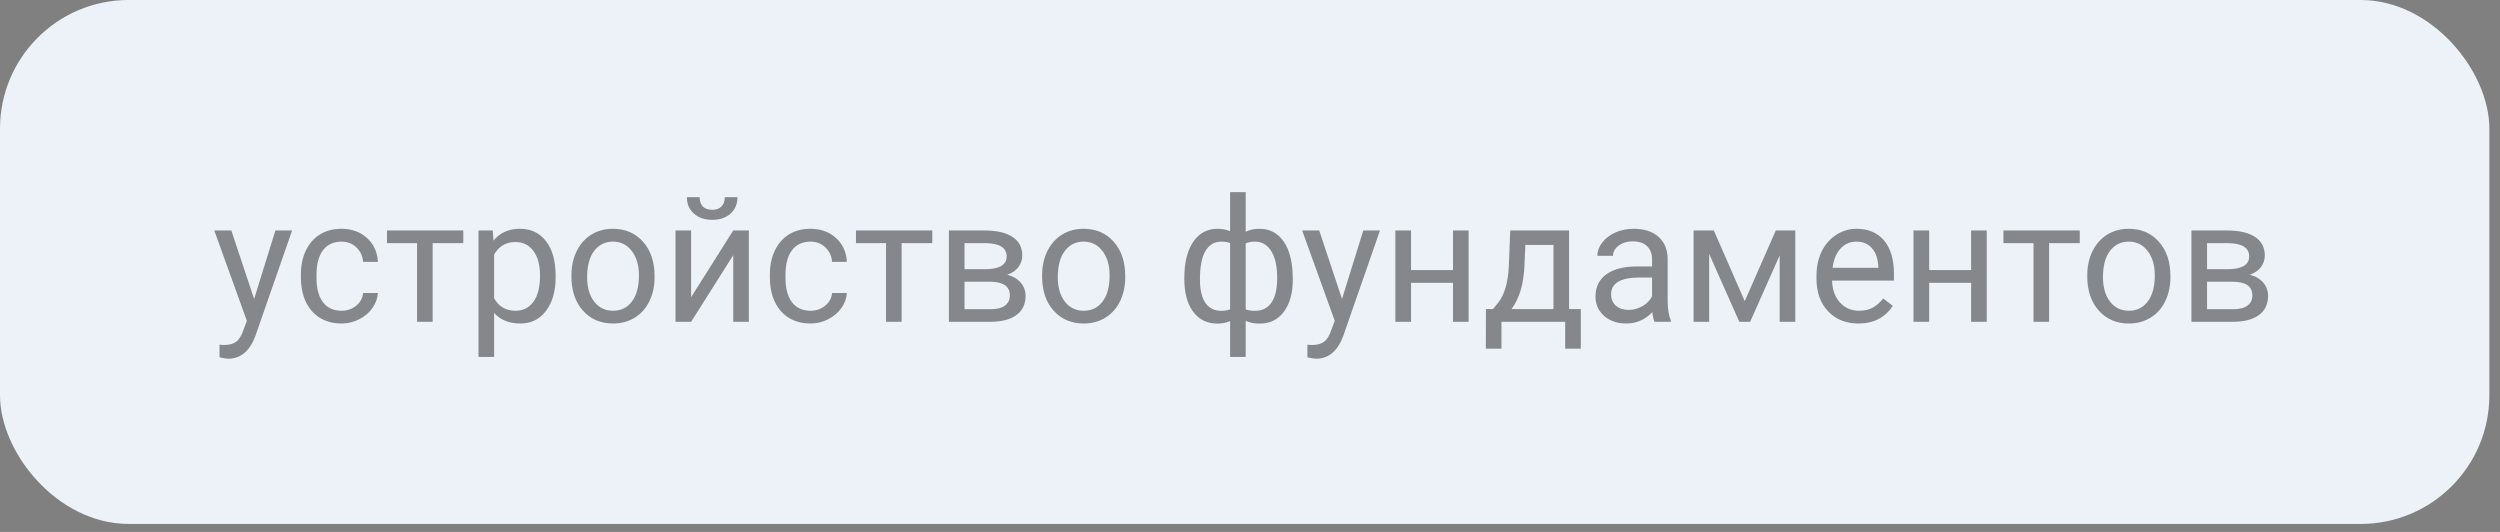 <?xml version="1.0" encoding="UTF-8"?> <svg xmlns="http://www.w3.org/2000/svg" width="188" height="40" viewBox="0 0 188 40" fill="none"><rect x="0" y="0" width="188" height="40" fill="#808080" stroke="none"/> <rect width="187.2" height="39.4" rx="9.677" fill="#EDF2F8"></rect> <path opacity="0.65" d="M19.11 22.48L20.71 17.332H21.967L19.206 25.26C18.778 26.403 18.099 26.974 17.168 26.974L16.946 26.955L16.508 26.873V25.92L16.825 25.946C17.223 25.946 17.532 25.865 17.752 25.705C17.976 25.544 18.16 25.25 18.304 24.822L18.564 24.124L16.114 17.332H17.396L19.11 22.48ZM25.686 23.369C26.105 23.369 26.471 23.242 26.785 22.988C27.098 22.734 27.271 22.416 27.305 22.036H28.416C28.395 22.429 28.259 22.804 28.01 23.159C27.76 23.515 27.426 23.798 27.007 24.01C26.592 24.221 26.152 24.327 25.686 24.327C24.751 24.327 24.006 24.016 23.452 23.394C22.902 22.768 22.627 21.913 22.627 20.83V20.633C22.627 19.964 22.75 19.37 22.995 18.849C23.241 18.329 23.592 17.924 24.049 17.637C24.51 17.349 25.054 17.205 25.68 17.205C26.45 17.205 27.089 17.436 27.597 17.897C28.109 18.358 28.382 18.957 28.416 19.693H27.305C27.271 19.249 27.102 18.885 26.797 18.602C26.497 18.314 26.125 18.17 25.68 18.17C25.084 18.17 24.62 18.386 24.29 18.817C23.964 19.245 23.801 19.865 23.801 20.677V20.899C23.801 21.691 23.964 22.3 24.29 22.727C24.616 23.155 25.081 23.369 25.686 23.369ZM34.84 18.284H32.536V24.2H31.361V18.284H29.102V17.332H34.84V18.284ZM41.784 20.842C41.784 21.887 41.545 22.73 41.067 23.369C40.589 24.008 39.941 24.327 39.124 24.327C38.291 24.327 37.635 24.063 37.157 23.534V26.841H35.982V17.332H37.055L37.112 18.094C37.59 17.501 38.255 17.205 39.105 17.205C39.931 17.205 40.582 17.516 41.06 18.138C41.543 18.76 41.784 19.626 41.784 20.734V20.842ZM40.61 20.709C40.61 19.935 40.445 19.323 40.115 18.875C39.785 18.426 39.332 18.202 38.756 18.202C38.045 18.202 37.512 18.517 37.157 19.148V22.429C37.508 23.055 38.045 23.369 38.769 23.369C39.332 23.369 39.778 23.146 40.108 22.702C40.443 22.254 40.61 21.589 40.61 20.709ZM42.971 20.703C42.971 20.03 43.102 19.425 43.365 18.887C43.631 18.35 43.999 17.935 44.469 17.643C44.943 17.351 45.483 17.205 46.088 17.205C47.023 17.205 47.779 17.529 48.354 18.176C48.934 18.824 49.224 19.685 49.224 20.76V20.842C49.224 21.511 49.095 22.112 48.836 22.645C48.583 23.174 48.217 23.587 47.738 23.883C47.264 24.179 46.718 24.327 46.101 24.327C45.17 24.327 44.414 24.003 43.834 23.356C43.259 22.709 42.971 21.852 42.971 20.785V20.703ZM44.152 20.842C44.152 21.604 44.328 22.215 44.679 22.677C45.034 23.138 45.508 23.369 46.101 23.369C46.697 23.369 47.171 23.136 47.523 22.67C47.874 22.201 48.049 21.545 48.049 20.703C48.049 19.949 47.87 19.34 47.51 18.875C47.154 18.405 46.68 18.17 46.088 18.17C45.508 18.17 45.041 18.401 44.685 18.862C44.33 19.323 44.152 19.983 44.152 20.842ZM55.14 17.332H56.314V24.2H55.14V19.192L51.972 24.2H50.798V17.332H51.972V22.347L55.14 17.332ZM55.457 14.831C55.457 15.343 55.281 15.756 54.93 16.069C54.583 16.378 54.126 16.532 53.559 16.532C52.992 16.532 52.533 16.376 52.182 16.062C51.83 15.749 51.655 15.339 51.655 14.831H52.613C52.613 15.127 52.694 15.36 52.855 15.529C53.015 15.694 53.25 15.777 53.559 15.777C53.855 15.777 54.086 15.694 54.251 15.529C54.42 15.364 54.505 15.132 54.505 14.831H55.457ZM60.954 23.369C61.373 23.369 61.739 23.242 62.052 22.988C62.365 22.734 62.539 22.416 62.573 22.036H63.684C63.662 22.429 63.527 22.804 63.277 23.159C63.028 23.515 62.693 23.798 62.274 24.01C61.86 24.221 61.42 24.327 60.954 24.327C60.019 24.327 59.274 24.016 58.72 23.394C58.17 22.768 57.895 21.913 57.895 20.83V20.633C57.895 19.964 58.017 19.37 58.263 18.849C58.508 18.329 58.859 17.924 59.316 17.637C59.778 17.349 60.322 17.205 60.948 17.205C61.718 17.205 62.357 17.436 62.865 17.897C63.377 18.358 63.65 18.957 63.684 19.693H62.573C62.539 19.249 62.37 18.885 62.065 18.602C61.764 18.314 61.392 18.17 60.948 18.17C60.351 18.17 59.888 18.386 59.558 18.817C59.232 19.245 59.069 19.865 59.069 20.677V20.899C59.069 21.691 59.232 22.3 59.558 22.727C59.883 23.155 60.349 23.369 60.954 23.369ZM70.107 18.284H67.803V24.2H66.629V18.284H64.369V17.332H70.107V18.284ZM71.358 24.2V17.332H74.037C74.951 17.332 75.651 17.493 76.138 17.814C76.629 18.132 76.874 18.599 76.874 19.217C76.874 19.535 76.779 19.822 76.588 20.081C76.398 20.334 76.117 20.529 75.744 20.665C76.159 20.762 76.491 20.952 76.741 21.236C76.995 21.519 77.122 21.858 77.122 22.252C77.122 22.882 76.889 23.364 76.423 23.699C75.962 24.033 75.308 24.2 74.462 24.2H71.358ZM72.532 21.185V23.254H74.475C74.966 23.254 75.332 23.163 75.573 22.981C75.818 22.799 75.941 22.544 75.941 22.213C75.941 21.528 75.437 21.185 74.43 21.185H72.532ZM72.532 20.246H74.049C75.15 20.246 75.7 19.924 75.7 19.281C75.7 18.637 75.179 18.305 74.138 18.284H72.532V20.246ZM78.366 20.703C78.366 20.03 78.497 19.425 78.759 18.887C79.026 18.35 79.394 17.935 79.864 17.643C80.338 17.351 80.877 17.205 81.482 17.205C82.418 17.205 83.173 17.529 83.749 18.176C84.328 18.824 84.618 19.685 84.618 20.76V20.842C84.618 21.511 84.489 22.112 84.231 22.645C83.977 23.174 83.611 23.587 83.133 23.883C82.659 24.179 82.113 24.327 81.495 24.327C80.564 24.327 79.809 24.003 79.229 23.356C78.653 22.709 78.366 21.852 78.366 20.785V20.703ZM79.546 20.842C79.546 21.604 79.722 22.215 80.073 22.677C80.429 23.138 80.903 23.369 81.495 23.369C82.092 23.369 82.566 23.136 82.917 22.67C83.268 22.201 83.444 21.545 83.444 20.703C83.444 19.949 83.264 19.34 82.904 18.875C82.549 18.405 82.075 18.17 81.482 18.17C80.903 18.17 80.435 18.401 80.08 18.862C79.724 19.323 79.546 19.983 79.546 20.842ZM89.061 20.893C89.061 19.746 89.284 18.845 89.728 18.189C90.172 17.533 90.782 17.205 91.556 17.205C91.916 17.205 92.231 17.266 92.502 17.389V14.45H93.676V17.427C93.972 17.279 94.32 17.205 94.717 17.205C95.496 17.205 96.107 17.533 96.552 18.189C96.996 18.845 97.218 19.791 97.218 21.026C97.218 22.038 96.996 22.842 96.552 23.439C96.112 24.035 95.504 24.334 94.73 24.334C94.32 24.334 93.968 24.266 93.676 24.13V26.841H92.502V24.149C92.223 24.272 91.903 24.334 91.543 24.334C90.773 24.334 90.166 24.035 89.722 23.439C89.282 22.842 89.061 22.025 89.061 20.988V20.893ZM96.044 20.893C96.044 20.03 95.896 19.361 95.6 18.887C95.303 18.409 94.895 18.17 94.374 18.17C94.108 18.17 93.875 18.212 93.676 18.297V23.267C93.867 23.339 94.104 23.375 94.387 23.375C94.912 23.375 95.318 23.172 95.606 22.766C95.898 22.359 96.044 21.735 96.044 20.893ZM90.236 21.026C90.236 21.797 90.373 22.381 90.648 22.778C90.924 23.176 91.319 23.375 91.835 23.375C92.081 23.375 92.303 23.337 92.502 23.261V18.278C92.324 18.206 92.106 18.17 91.848 18.17C91.332 18.17 90.934 18.401 90.655 18.862C90.376 19.323 90.236 20.045 90.236 21.026ZM100.919 22.48L102.519 17.332H103.775L101.014 25.26C100.587 26.403 99.908 26.974 98.977 26.974L98.754 26.955L98.316 26.873V25.92L98.634 25.946C99.032 25.946 99.341 25.865 99.561 25.705C99.785 25.544 99.969 25.25 100.113 24.822L100.373 24.124L97.923 17.332H99.205L100.919 22.48ZM110.44 24.2H109.266V21.268H106.111V24.2H104.931V17.332H106.111V20.309H109.266V17.332H110.44V24.2ZM112.275 23.242L112.681 22.74C113.138 22.148 113.398 21.259 113.462 20.074L113.57 17.332H117.994V23.242H118.876V26.219H117.702V24.2H112.91V26.219H111.735L111.742 23.242H112.275ZM113.665 23.242H116.82V18.418H114.706L114.636 20.055C114.564 21.422 114.241 22.484 113.665 23.242ZM124.418 24.2C124.35 24.065 124.295 23.824 124.253 23.477C123.707 24.044 123.055 24.327 122.298 24.327C121.621 24.327 121.064 24.137 120.628 23.756C120.197 23.371 119.981 22.884 119.981 22.296C119.981 21.581 120.252 21.026 120.793 20.633C121.339 20.235 122.105 20.036 123.091 20.036H124.234V19.497C124.234 19.086 124.111 18.76 123.866 18.519C123.62 18.274 123.258 18.151 122.78 18.151C122.361 18.151 122.01 18.257 121.727 18.468C121.443 18.68 121.301 18.936 121.301 19.236H120.121C120.121 18.894 120.241 18.564 120.482 18.246C120.728 17.924 121.058 17.671 121.473 17.484C121.892 17.298 122.351 17.205 122.85 17.205C123.641 17.205 124.261 17.404 124.71 17.802C125.159 18.195 125.391 18.739 125.408 19.433V22.594C125.408 23.225 125.489 23.726 125.649 24.099V24.2H124.418ZM122.469 23.305C122.837 23.305 123.187 23.21 123.517 23.02C123.847 22.829 124.086 22.581 124.234 22.277V20.868H123.313C121.875 20.868 121.155 21.289 121.155 22.131C121.155 22.499 121.278 22.787 121.523 22.994C121.769 23.201 122.084 23.305 122.469 23.305ZM131.204 22.645L133.54 17.332H135.006V24.2H133.832V19.205L131.61 24.2H130.797L128.531 19.097V24.2H127.357V17.332H128.88L131.204 22.645ZM139.748 24.327C138.817 24.327 138.059 24.023 137.475 23.413C136.891 22.799 136.599 21.981 136.599 20.956V20.741C136.599 20.059 136.728 19.452 136.986 18.919C137.249 18.381 137.613 17.963 138.078 17.662C138.548 17.357 139.056 17.205 139.602 17.205C140.494 17.205 141.188 17.499 141.684 18.087C142.179 18.676 142.426 19.518 142.426 20.614V21.102H137.773C137.79 21.78 137.987 22.328 138.364 22.747C138.745 23.161 139.227 23.369 139.811 23.369C140.226 23.369 140.577 23.284 140.865 23.115C141.153 22.945 141.404 22.721 141.62 22.442L142.337 23C141.762 23.885 140.899 24.327 139.748 24.327ZM139.602 18.17C139.128 18.17 138.73 18.343 138.408 18.69C138.087 19.033 137.888 19.516 137.812 20.138H141.252V20.049C141.218 19.452 141.057 18.991 140.77 18.665C140.482 18.335 140.092 18.17 139.602 18.17ZM149.402 24.2H148.228V21.268H145.073V24.2H143.893V17.332H145.073V20.309H148.228V17.332H149.402V24.2ZM156.397 18.284H154.093V24.2H152.919V18.284H150.659V17.332H156.397V18.284ZM156.962 20.703C156.962 20.03 157.094 19.425 157.356 18.887C157.623 18.35 157.991 17.935 158.46 17.643C158.934 17.351 159.474 17.205 160.079 17.205C161.014 17.205 161.77 17.529 162.345 18.176C162.925 18.824 163.215 19.685 163.215 20.76V20.842C163.215 21.511 163.086 22.112 162.828 22.645C162.574 23.174 162.208 23.587 161.729 23.883C161.256 24.179 160.71 24.327 160.092 24.327C159.161 24.327 158.405 24.003 157.826 23.356C157.25 22.709 156.962 21.852 156.962 20.785V20.703ZM158.143 20.842C158.143 21.604 158.319 22.215 158.67 22.677C159.025 23.138 159.499 23.369 160.092 23.369C160.688 23.369 161.162 23.136 161.514 22.67C161.865 22.201 162.041 21.545 162.041 20.703C162.041 19.949 161.861 19.34 161.501 18.875C161.146 18.405 160.672 18.17 160.079 18.17C159.499 18.17 159.032 18.401 158.676 18.862C158.321 19.323 158.143 19.983 158.143 20.842ZM164.795 24.2V17.332H167.474C168.388 17.332 169.089 17.493 169.575 17.814C170.066 18.132 170.312 18.599 170.312 19.217C170.312 19.535 170.216 19.822 170.026 20.081C169.835 20.334 169.554 20.529 169.182 20.665C169.596 20.762 169.929 20.952 170.178 21.236C170.432 21.519 170.559 21.858 170.559 22.252C170.559 22.882 170.326 23.364 169.861 23.699C169.4 24.033 168.746 24.2 167.899 24.2H164.795ZM165.97 21.185V23.254H167.912C168.403 23.254 168.769 23.163 169.01 22.981C169.256 22.799 169.378 22.544 169.378 22.213C169.378 21.528 168.875 21.185 167.868 21.185H165.97ZM165.97 20.246H167.487C168.587 20.246 169.137 19.924 169.137 19.281C169.137 18.637 168.617 18.305 167.576 18.284H165.97V20.246Z" fill="#4F4F4F"></path> </svg> 